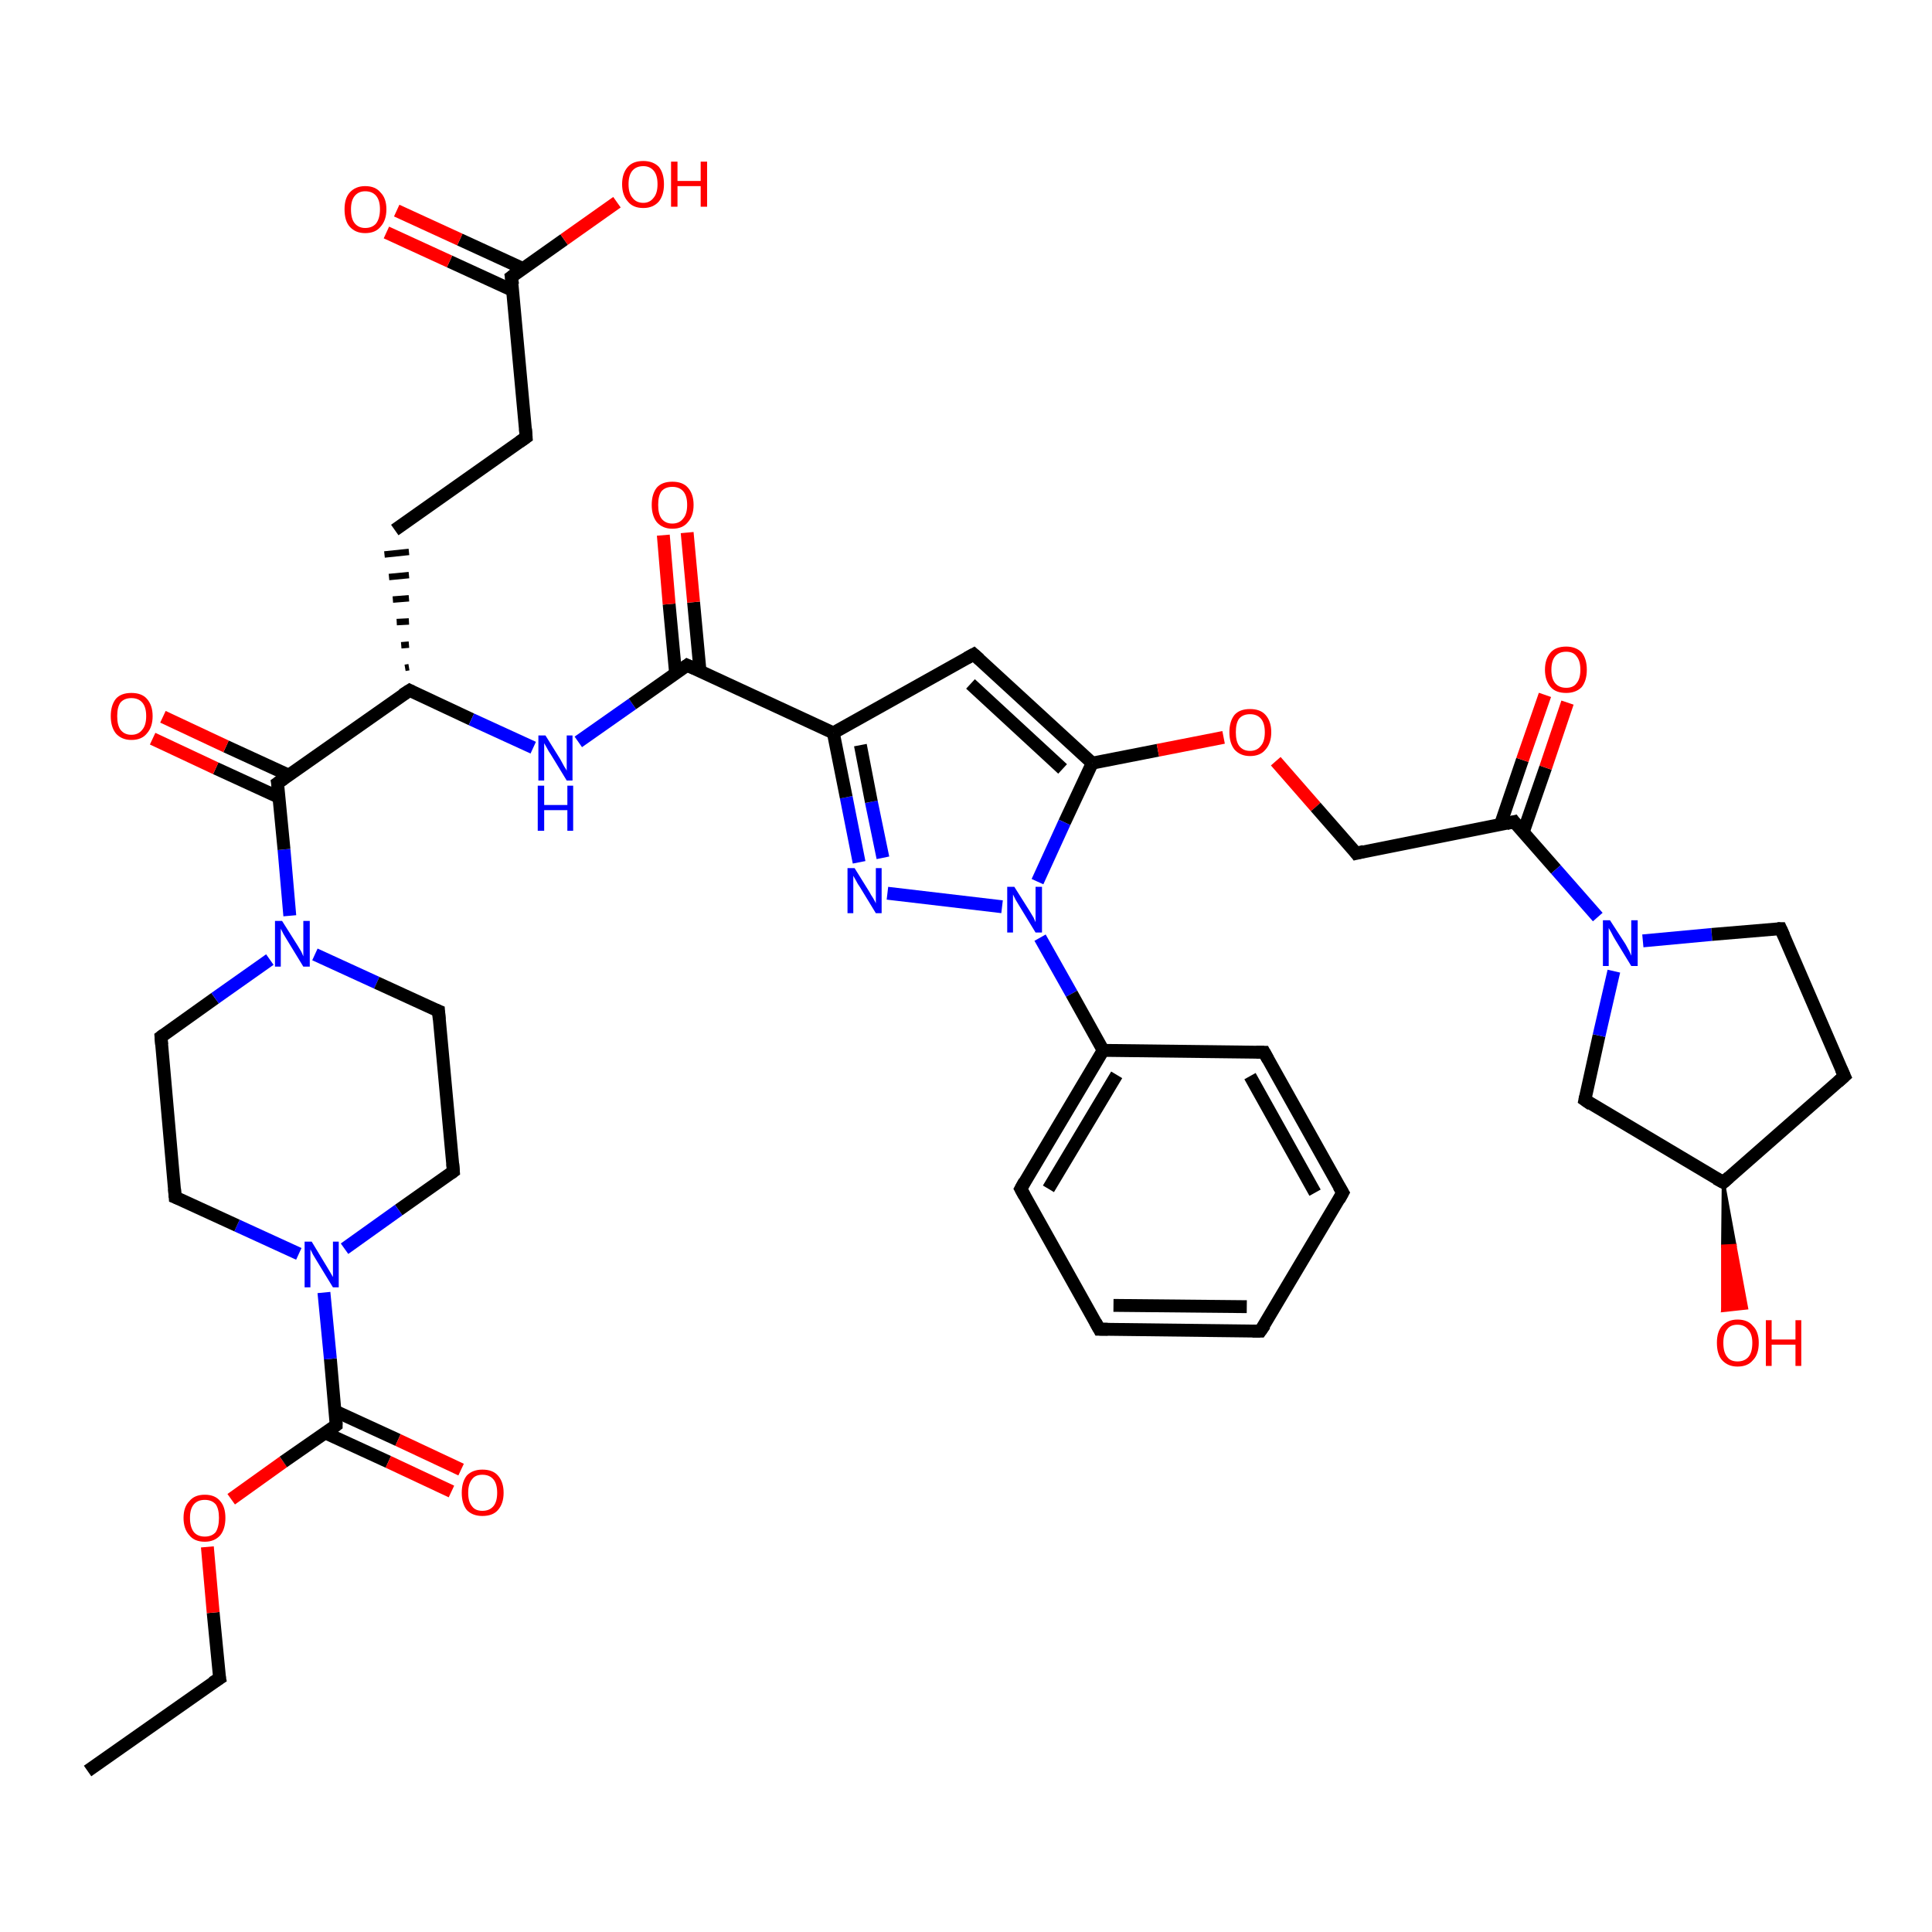 <?xml version='1.0' encoding='iso-8859-1'?>
<svg version='1.1' baseProfile='full'
              xmlns='http://www.w3.org/2000/svg'
                      xmlns:rdkit='http://www.rdkit.org/xml'
                      xmlns:xlink='http://www.w3.org/1999/xlink'
                  xml:space='preserve'
width='300px' height='300px' viewBox='0 0 300 300'>
<!-- END OF HEADER -->
<rect style='opacity:1.0;fill:#FFFFFF;stroke:none' width='300.0' height='300.0' x='0.0' y='0.0'> </rect>
<path class='bond-0 atom-0 atom-1' d='M 13.6,275.0 L 34.1,260.6' style='fill:none;fill-rule:evenodd;stroke:#000000;stroke-width:2.0px;stroke-linecap:butt;stroke-linejoin:miter;stroke-opacity:1' />
<path class='bond-1 atom-1 atom-2' d='M 34.1,260.6 L 33.1,250.4' style='fill:none;fill-rule:evenodd;stroke:#000000;stroke-width:2.0px;stroke-linecap:butt;stroke-linejoin:miter;stroke-opacity:1' />
<path class='bond-1 atom-1 atom-2' d='M 33.1,250.4 L 32.2,240.2' style='fill:none;fill-rule:evenodd;stroke:#FF0000;stroke-width:2.0px;stroke-linecap:butt;stroke-linejoin:miter;stroke-opacity:1' />
<path class='bond-2 atom-2 atom-3' d='M 35.9,232.8 L 44.0,227.0' style='fill:none;fill-rule:evenodd;stroke:#FF0000;stroke-width:2.0px;stroke-linecap:butt;stroke-linejoin:miter;stroke-opacity:1' />
<path class='bond-2 atom-2 atom-3' d='M 44.0,227.0 L 52.2,221.3' style='fill:none;fill-rule:evenodd;stroke:#000000;stroke-width:2.0px;stroke-linecap:butt;stroke-linejoin:miter;stroke-opacity:1' />
<path class='bond-3 atom-3 atom-4' d='M 50.5,222.5 L 60.3,227.0' style='fill:none;fill-rule:evenodd;stroke:#000000;stroke-width:2.0px;stroke-linecap:butt;stroke-linejoin:miter;stroke-opacity:1' />
<path class='bond-3 atom-3 atom-4' d='M 60.3,227.0 L 70.1,231.6' style='fill:none;fill-rule:evenodd;stroke:#FF0000;stroke-width:2.0px;stroke-linecap:butt;stroke-linejoin:miter;stroke-opacity:1' />
<path class='bond-3 atom-3 atom-4' d='M 52.0,219.1 L 61.8,223.6' style='fill:none;fill-rule:evenodd;stroke:#000000;stroke-width:2.0px;stroke-linecap:butt;stroke-linejoin:miter;stroke-opacity:1' />
<path class='bond-3 atom-3 atom-4' d='M 61.8,223.6 L 71.6,228.2' style='fill:none;fill-rule:evenodd;stroke:#FF0000;stroke-width:2.0px;stroke-linecap:butt;stroke-linejoin:miter;stroke-opacity:1' />
<path class='bond-4 atom-3 atom-5' d='M 52.2,221.3 L 51.3,211.0' style='fill:none;fill-rule:evenodd;stroke:#000000;stroke-width:2.0px;stroke-linecap:butt;stroke-linejoin:miter;stroke-opacity:1' />
<path class='bond-4 atom-3 atom-5' d='M 51.3,211.0 L 50.3,200.7' style='fill:none;fill-rule:evenodd;stroke:#0000FF;stroke-width:2.0px;stroke-linecap:butt;stroke-linejoin:miter;stroke-opacity:1' />
<path class='bond-5 atom-5 atom-6' d='M 46.4,194.7 L 36.8,190.3' style='fill:none;fill-rule:evenodd;stroke:#0000FF;stroke-width:2.0px;stroke-linecap:butt;stroke-linejoin:miter;stroke-opacity:1' />
<path class='bond-5 atom-5 atom-6' d='M 36.8,190.3 L 27.2,185.9' style='fill:none;fill-rule:evenodd;stroke:#000000;stroke-width:2.0px;stroke-linecap:butt;stroke-linejoin:miter;stroke-opacity:1' />
<path class='bond-6 atom-6 atom-7' d='M 27.2,185.9 L 25.0,161.0' style='fill:none;fill-rule:evenodd;stroke:#000000;stroke-width:2.0px;stroke-linecap:butt;stroke-linejoin:miter;stroke-opacity:1' />
<path class='bond-7 atom-7 atom-8' d='M 25.0,161.0 L 33.4,155.0' style='fill:none;fill-rule:evenodd;stroke:#000000;stroke-width:2.0px;stroke-linecap:butt;stroke-linejoin:miter;stroke-opacity:1' />
<path class='bond-7 atom-7 atom-8' d='M 33.4,155.0 L 41.9,149.0' style='fill:none;fill-rule:evenodd;stroke:#0000FF;stroke-width:2.0px;stroke-linecap:butt;stroke-linejoin:miter;stroke-opacity:1' />
<path class='bond-8 atom-8 atom-9' d='M 48.9,148.2 L 58.5,152.6' style='fill:none;fill-rule:evenodd;stroke:#0000FF;stroke-width:2.0px;stroke-linecap:butt;stroke-linejoin:miter;stroke-opacity:1' />
<path class='bond-8 atom-8 atom-9' d='M 58.5,152.6 L 68.1,157.0' style='fill:none;fill-rule:evenodd;stroke:#000000;stroke-width:2.0px;stroke-linecap:butt;stroke-linejoin:miter;stroke-opacity:1' />
<path class='bond-9 atom-9 atom-10' d='M 68.1,157.0 L 70.4,181.9' style='fill:none;fill-rule:evenodd;stroke:#000000;stroke-width:2.0px;stroke-linecap:butt;stroke-linejoin:miter;stroke-opacity:1' />
<path class='bond-10 atom-8 atom-11' d='M 45.0,142.2 L 44.1,131.9' style='fill:none;fill-rule:evenodd;stroke:#0000FF;stroke-width:2.0px;stroke-linecap:butt;stroke-linejoin:miter;stroke-opacity:1' />
<path class='bond-10 atom-8 atom-11' d='M 44.1,131.9 L 43.1,121.6' style='fill:none;fill-rule:evenodd;stroke:#000000;stroke-width:2.0px;stroke-linecap:butt;stroke-linejoin:miter;stroke-opacity:1' />
<path class='bond-11 atom-11 atom-12' d='M 44.9,120.4 L 35.1,115.9' style='fill:none;fill-rule:evenodd;stroke:#000000;stroke-width:2.0px;stroke-linecap:butt;stroke-linejoin:miter;stroke-opacity:1' />
<path class='bond-11 atom-11 atom-12' d='M 35.1,115.9 L 25.3,111.3' style='fill:none;fill-rule:evenodd;stroke:#FF0000;stroke-width:2.0px;stroke-linecap:butt;stroke-linejoin:miter;stroke-opacity:1' />
<path class='bond-11 atom-11 atom-12' d='M 43.3,123.8 L 33.5,119.3' style='fill:none;fill-rule:evenodd;stroke:#000000;stroke-width:2.0px;stroke-linecap:butt;stroke-linejoin:miter;stroke-opacity:1' />
<path class='bond-11 atom-11 atom-12' d='M 33.5,119.3 L 23.7,114.7' style='fill:none;fill-rule:evenodd;stroke:#FF0000;stroke-width:2.0px;stroke-linecap:butt;stroke-linejoin:miter;stroke-opacity:1' />
<path class='bond-12 atom-11 atom-13' d='M 43.1,121.6 L 63.6,107.2' style='fill:none;fill-rule:evenodd;stroke:#000000;stroke-width:2.0px;stroke-linecap:butt;stroke-linejoin:miter;stroke-opacity:1' />
<path class='bond-13 atom-13 atom-14' d='M 63.5,103.6 L 62.9,103.7' style='fill:none;fill-rule:evenodd;stroke:#000000;stroke-width:1.0px;stroke-linecap:butt;stroke-linejoin:miter;stroke-opacity:1' />
<path class='bond-13 atom-13 atom-14' d='M 63.5,100.1 L 62.3,100.2' style='fill:none;fill-rule:evenodd;stroke:#000000;stroke-width:1.0px;stroke-linecap:butt;stroke-linejoin:miter;stroke-opacity:1' />
<path class='bond-13 atom-13 atom-14' d='M 63.5,96.5 L 61.6,96.6' style='fill:none;fill-rule:evenodd;stroke:#000000;stroke-width:1.0px;stroke-linecap:butt;stroke-linejoin:miter;stroke-opacity:1' />
<path class='bond-13 atom-13 atom-14' d='M 63.5,92.9 L 61.0,93.1' style='fill:none;fill-rule:evenodd;stroke:#000000;stroke-width:1.0px;stroke-linecap:butt;stroke-linejoin:miter;stroke-opacity:1' />
<path class='bond-13 atom-13 atom-14' d='M 63.5,89.3 L 60.4,89.6' style='fill:none;fill-rule:evenodd;stroke:#000000;stroke-width:1.0px;stroke-linecap:butt;stroke-linejoin:miter;stroke-opacity:1' />
<path class='bond-13 atom-13 atom-14' d='M 63.5,85.7 L 59.7,86.1' style='fill:none;fill-rule:evenodd;stroke:#000000;stroke-width:1.0px;stroke-linecap:butt;stroke-linejoin:miter;stroke-opacity:1' />
<path class='bond-14 atom-14 atom-15' d='M 61.3,82.3 L 81.7,67.9' style='fill:none;fill-rule:evenodd;stroke:#000000;stroke-width:2.0px;stroke-linecap:butt;stroke-linejoin:miter;stroke-opacity:1' />
<path class='bond-15 atom-15 atom-16' d='M 81.7,67.9 L 79.4,43.0' style='fill:none;fill-rule:evenodd;stroke:#000000;stroke-width:2.0px;stroke-linecap:butt;stroke-linejoin:miter;stroke-opacity:1' />
<path class='bond-16 atom-16 atom-17' d='M 79.4,43.0 L 87.6,37.2' style='fill:none;fill-rule:evenodd;stroke:#000000;stroke-width:2.0px;stroke-linecap:butt;stroke-linejoin:miter;stroke-opacity:1' />
<path class='bond-16 atom-16 atom-17' d='M 87.6,37.2 L 95.8,31.4' style='fill:none;fill-rule:evenodd;stroke:#FF0000;stroke-width:2.0px;stroke-linecap:butt;stroke-linejoin:miter;stroke-opacity:1' />
<path class='bond-17 atom-16 atom-18' d='M 81.2,41.7 L 71.4,37.2' style='fill:none;fill-rule:evenodd;stroke:#000000;stroke-width:2.0px;stroke-linecap:butt;stroke-linejoin:miter;stroke-opacity:1' />
<path class='bond-17 atom-16 atom-18' d='M 71.4,37.2 L 61.6,32.7' style='fill:none;fill-rule:evenodd;stroke:#FF0000;stroke-width:2.0px;stroke-linecap:butt;stroke-linejoin:miter;stroke-opacity:1' />
<path class='bond-17 atom-16 atom-18' d='M 79.6,45.1 L 69.8,40.6' style='fill:none;fill-rule:evenodd;stroke:#000000;stroke-width:2.0px;stroke-linecap:butt;stroke-linejoin:miter;stroke-opacity:1' />
<path class='bond-17 atom-16 atom-18' d='M 69.8,40.6 L 60.0,36.1' style='fill:none;fill-rule:evenodd;stroke:#FF0000;stroke-width:2.0px;stroke-linecap:butt;stroke-linejoin:miter;stroke-opacity:1' />
<path class='bond-18 atom-13 atom-19' d='M 63.6,107.2 L 73.2,111.7' style='fill:none;fill-rule:evenodd;stroke:#000000;stroke-width:2.0px;stroke-linecap:butt;stroke-linejoin:miter;stroke-opacity:1' />
<path class='bond-18 atom-13 atom-19' d='M 73.2,111.7 L 82.8,116.1' style='fill:none;fill-rule:evenodd;stroke:#0000FF;stroke-width:2.0px;stroke-linecap:butt;stroke-linejoin:miter;stroke-opacity:1' />
<path class='bond-19 atom-19 atom-20' d='M 89.8,115.2 L 98.2,109.3' style='fill:none;fill-rule:evenodd;stroke:#0000FF;stroke-width:2.0px;stroke-linecap:butt;stroke-linejoin:miter;stroke-opacity:1' />
<path class='bond-19 atom-19 atom-20' d='M 98.2,109.3 L 106.7,103.3' style='fill:none;fill-rule:evenodd;stroke:#000000;stroke-width:2.0px;stroke-linecap:butt;stroke-linejoin:miter;stroke-opacity:1' />
<path class='bond-20 atom-20 atom-21' d='M 108.7,104.2 L 107.7,93.5' style='fill:none;fill-rule:evenodd;stroke:#000000;stroke-width:2.0px;stroke-linecap:butt;stroke-linejoin:miter;stroke-opacity:1' />
<path class='bond-20 atom-20 atom-21' d='M 107.7,93.5 L 106.7,82.7' style='fill:none;fill-rule:evenodd;stroke:#FF0000;stroke-width:2.0px;stroke-linecap:butt;stroke-linejoin:miter;stroke-opacity:1' />
<path class='bond-20 atom-20 atom-21' d='M 104.9,104.5 L 103.9,93.8' style='fill:none;fill-rule:evenodd;stroke:#000000;stroke-width:2.0px;stroke-linecap:butt;stroke-linejoin:miter;stroke-opacity:1' />
<path class='bond-20 atom-20 atom-21' d='M 103.9,93.8 L 103.0,83.1' style='fill:none;fill-rule:evenodd;stroke:#FF0000;stroke-width:2.0px;stroke-linecap:butt;stroke-linejoin:miter;stroke-opacity:1' />
<path class='bond-21 atom-20 atom-22' d='M 106.7,103.3 L 129.4,113.8' style='fill:none;fill-rule:evenodd;stroke:#000000;stroke-width:2.0px;stroke-linecap:butt;stroke-linejoin:miter;stroke-opacity:1' />
<path class='bond-22 atom-22 atom-23' d='M 129.4,113.8 L 151.2,101.6' style='fill:none;fill-rule:evenodd;stroke:#000000;stroke-width:2.0px;stroke-linecap:butt;stroke-linejoin:miter;stroke-opacity:1' />
<path class='bond-23 atom-23 atom-24' d='M 151.2,101.6 L 169.6,118.5' style='fill:none;fill-rule:evenodd;stroke:#000000;stroke-width:2.0px;stroke-linecap:butt;stroke-linejoin:miter;stroke-opacity:1' />
<path class='bond-23 atom-23 atom-24' d='M 150.7,106.2 L 165.0,119.4' style='fill:none;fill-rule:evenodd;stroke:#000000;stroke-width:2.0px;stroke-linecap:butt;stroke-linejoin:miter;stroke-opacity:1' />
<path class='bond-24 atom-24 atom-25' d='M 169.6,118.5 L 179.8,116.5' style='fill:none;fill-rule:evenodd;stroke:#000000;stroke-width:2.0px;stroke-linecap:butt;stroke-linejoin:miter;stroke-opacity:1' />
<path class='bond-24 atom-24 atom-25' d='M 179.8,116.5 L 190.0,114.5' style='fill:none;fill-rule:evenodd;stroke:#FF0000;stroke-width:2.0px;stroke-linecap:butt;stroke-linejoin:miter;stroke-opacity:1' />
<path class='bond-25 atom-25 atom-26' d='M 198.1,118.2 L 204.3,125.3' style='fill:none;fill-rule:evenodd;stroke:#FF0000;stroke-width:2.0px;stroke-linecap:butt;stroke-linejoin:miter;stroke-opacity:1' />
<path class='bond-25 atom-25 atom-26' d='M 204.3,125.3 L 210.6,132.5' style='fill:none;fill-rule:evenodd;stroke:#000000;stroke-width:2.0px;stroke-linecap:butt;stroke-linejoin:miter;stroke-opacity:1' />
<path class='bond-26 atom-26 atom-27' d='M 210.6,132.5 L 235.1,127.6' style='fill:none;fill-rule:evenodd;stroke:#000000;stroke-width:2.0px;stroke-linecap:butt;stroke-linejoin:miter;stroke-opacity:1' />
<path class='bond-27 atom-27 atom-28' d='M 236.5,129.3 L 240.0,119.2' style='fill:none;fill-rule:evenodd;stroke:#000000;stroke-width:2.0px;stroke-linecap:butt;stroke-linejoin:miter;stroke-opacity:1' />
<path class='bond-27 atom-27 atom-28' d='M 240.0,119.2 L 243.4,109.1' style='fill:none;fill-rule:evenodd;stroke:#FF0000;stroke-width:2.0px;stroke-linecap:butt;stroke-linejoin:miter;stroke-opacity:1' />
<path class='bond-27 atom-27 atom-28' d='M 233.0,128.0 L 236.4,118.0' style='fill:none;fill-rule:evenodd;stroke:#000000;stroke-width:2.0px;stroke-linecap:butt;stroke-linejoin:miter;stroke-opacity:1' />
<path class='bond-27 atom-27 atom-28' d='M 236.4,118.0 L 239.9,107.9' style='fill:none;fill-rule:evenodd;stroke:#FF0000;stroke-width:2.0px;stroke-linecap:butt;stroke-linejoin:miter;stroke-opacity:1' />
<path class='bond-28 atom-27 atom-29' d='M 235.1,127.6 L 241.6,135.0' style='fill:none;fill-rule:evenodd;stroke:#000000;stroke-width:2.0px;stroke-linecap:butt;stroke-linejoin:miter;stroke-opacity:1' />
<path class='bond-28 atom-27 atom-29' d='M 241.6,135.0 L 248.1,142.4' style='fill:none;fill-rule:evenodd;stroke:#0000FF;stroke-width:2.0px;stroke-linecap:butt;stroke-linejoin:miter;stroke-opacity:1' />
<path class='bond-29 atom-29 atom-30' d='M 255.1,146.1 L 265.8,145.1' style='fill:none;fill-rule:evenodd;stroke:#0000FF;stroke-width:2.0px;stroke-linecap:butt;stroke-linejoin:miter;stroke-opacity:1' />
<path class='bond-29 atom-29 atom-30' d='M 265.8,145.1 L 276.5,144.2' style='fill:none;fill-rule:evenodd;stroke:#000000;stroke-width:2.0px;stroke-linecap:butt;stroke-linejoin:miter;stroke-opacity:1' />
<path class='bond-30 atom-30 atom-31' d='M 276.5,144.2 L 286.4,167.1' style='fill:none;fill-rule:evenodd;stroke:#000000;stroke-width:2.0px;stroke-linecap:butt;stroke-linejoin:miter;stroke-opacity:1' />
<path class='bond-31 atom-31 atom-32' d='M 286.4,167.1 L 267.6,183.6' style='fill:none;fill-rule:evenodd;stroke:#000000;stroke-width:2.0px;stroke-linecap:butt;stroke-linejoin:miter;stroke-opacity:1' />
<path class='bond-32 atom-32 atom-33' d='M 267.6,183.6 L 269.4,193.4 L 267.5,193.5 Z' style='fill:#000000;fill-rule:evenodd;fill-opacity:1;stroke:#000000;stroke-width:0.5px;stroke-linecap:butt;stroke-linejoin:miter;stroke-opacity:1;' />
<path class='bond-32 atom-32 atom-33' d='M 269.4,193.4 L 267.5,203.5 L 271.2,203.1 Z' style='fill:#FF0000;fill-rule:evenodd;fill-opacity:1;stroke:#FF0000;stroke-width:0.5px;stroke-linecap:butt;stroke-linejoin:miter;stroke-opacity:1;' />
<path class='bond-32 atom-32 atom-33' d='M 269.4,193.4 L 267.5,193.5 L 267.5,203.5 Z' style='fill:#FF0000;fill-rule:evenodd;fill-opacity:1;stroke:#FF0000;stroke-width:0.5px;stroke-linecap:butt;stroke-linejoin:miter;stroke-opacity:1;' />
<path class='bond-33 atom-32 atom-34' d='M 267.6,183.6 L 246.1,170.8' style='fill:none;fill-rule:evenodd;stroke:#000000;stroke-width:2.0px;stroke-linecap:butt;stroke-linejoin:miter;stroke-opacity:1' />
<path class='bond-34 atom-24 atom-35' d='M 169.6,118.5 L 165.3,127.7' style='fill:none;fill-rule:evenodd;stroke:#000000;stroke-width:2.0px;stroke-linecap:butt;stroke-linejoin:miter;stroke-opacity:1' />
<path class='bond-34 atom-24 atom-35' d='M 165.3,127.7 L 161.1,136.9' style='fill:none;fill-rule:evenodd;stroke:#0000FF;stroke-width:2.0px;stroke-linecap:butt;stroke-linejoin:miter;stroke-opacity:1' />
<path class='bond-35 atom-35 atom-36' d='M 155.6,140.8 L 137.8,138.7' style='fill:none;fill-rule:evenodd;stroke:#0000FF;stroke-width:2.0px;stroke-linecap:butt;stroke-linejoin:miter;stroke-opacity:1' />
<path class='bond-36 atom-35 atom-37' d='M 161.5,145.6 L 166.4,154.3' style='fill:none;fill-rule:evenodd;stroke:#0000FF;stroke-width:2.0px;stroke-linecap:butt;stroke-linejoin:miter;stroke-opacity:1' />
<path class='bond-36 atom-35 atom-37' d='M 166.4,154.3 L 171.3,163.1' style='fill:none;fill-rule:evenodd;stroke:#000000;stroke-width:2.0px;stroke-linecap:butt;stroke-linejoin:miter;stroke-opacity:1' />
<path class='bond-37 atom-37 atom-38' d='M 171.3,163.1 L 158.5,184.6' style='fill:none;fill-rule:evenodd;stroke:#000000;stroke-width:2.0px;stroke-linecap:butt;stroke-linejoin:miter;stroke-opacity:1' />
<path class='bond-37 atom-37 atom-38' d='M 173.4,166.9 L 162.8,184.6' style='fill:none;fill-rule:evenodd;stroke:#000000;stroke-width:2.0px;stroke-linecap:butt;stroke-linejoin:miter;stroke-opacity:1' />
<path class='bond-38 atom-38 atom-39' d='M 158.5,184.6 L 170.7,206.4' style='fill:none;fill-rule:evenodd;stroke:#000000;stroke-width:2.0px;stroke-linecap:butt;stroke-linejoin:miter;stroke-opacity:1' />
<path class='bond-39 atom-39 atom-40' d='M 170.7,206.4 L 195.7,206.7' style='fill:none;fill-rule:evenodd;stroke:#000000;stroke-width:2.0px;stroke-linecap:butt;stroke-linejoin:miter;stroke-opacity:1' />
<path class='bond-39 atom-39 atom-40' d='M 172.9,202.7 L 193.6,202.9' style='fill:none;fill-rule:evenodd;stroke:#000000;stroke-width:2.0px;stroke-linecap:butt;stroke-linejoin:miter;stroke-opacity:1' />
<path class='bond-40 atom-40 atom-41' d='M 195.7,206.7 L 208.5,185.2' style='fill:none;fill-rule:evenodd;stroke:#000000;stroke-width:2.0px;stroke-linecap:butt;stroke-linejoin:miter;stroke-opacity:1' />
<path class='bond-41 atom-41 atom-42' d='M 208.5,185.2 L 196.3,163.4' style='fill:none;fill-rule:evenodd;stroke:#000000;stroke-width:2.0px;stroke-linecap:butt;stroke-linejoin:miter;stroke-opacity:1' />
<path class='bond-41 atom-41 atom-42' d='M 204.2,185.2 L 194.1,167.1' style='fill:none;fill-rule:evenodd;stroke:#000000;stroke-width:2.0px;stroke-linecap:butt;stroke-linejoin:miter;stroke-opacity:1' />
<path class='bond-42 atom-10 atom-5' d='M 70.4,181.9 L 61.9,187.9' style='fill:none;fill-rule:evenodd;stroke:#000000;stroke-width:2.0px;stroke-linecap:butt;stroke-linejoin:miter;stroke-opacity:1' />
<path class='bond-42 atom-10 atom-5' d='M 61.9,187.9 L 53.5,193.9' style='fill:none;fill-rule:evenodd;stroke:#0000FF;stroke-width:2.0px;stroke-linecap:butt;stroke-linejoin:miter;stroke-opacity:1' />
<path class='bond-43 atom-36 atom-22' d='M 133.4,133.9 L 131.4,123.8' style='fill:none;fill-rule:evenodd;stroke:#0000FF;stroke-width:2.0px;stroke-linecap:butt;stroke-linejoin:miter;stroke-opacity:1' />
<path class='bond-43 atom-36 atom-22' d='M 131.4,123.8 L 129.4,113.8' style='fill:none;fill-rule:evenodd;stroke:#000000;stroke-width:2.0px;stroke-linecap:butt;stroke-linejoin:miter;stroke-opacity:1' />
<path class='bond-43 atom-36 atom-22' d='M 137.1,133.2 L 135.3,124.5' style='fill:none;fill-rule:evenodd;stroke:#0000FF;stroke-width:2.0px;stroke-linecap:butt;stroke-linejoin:miter;stroke-opacity:1' />
<path class='bond-43 atom-36 atom-22' d='M 135.3,124.5 L 133.6,115.7' style='fill:none;fill-rule:evenodd;stroke:#000000;stroke-width:2.0px;stroke-linecap:butt;stroke-linejoin:miter;stroke-opacity:1' />
<path class='bond-44 atom-42 atom-37' d='M 196.3,163.4 L 171.3,163.1' style='fill:none;fill-rule:evenodd;stroke:#000000;stroke-width:2.0px;stroke-linecap:butt;stroke-linejoin:miter;stroke-opacity:1' />
<path class='bond-45 atom-34 atom-29' d='M 246.1,170.8 L 248.3,160.8' style='fill:none;fill-rule:evenodd;stroke:#000000;stroke-width:2.0px;stroke-linecap:butt;stroke-linejoin:miter;stroke-opacity:1' />
<path class='bond-45 atom-34 atom-29' d='M 248.3,160.8 L 250.6,150.8' style='fill:none;fill-rule:evenodd;stroke:#0000FF;stroke-width:2.0px;stroke-linecap:butt;stroke-linejoin:miter;stroke-opacity:1' />
<path d='M 33.0,261.3 L 34.1,260.6 L 34.0,260.1' style='fill:none;stroke:#000000;stroke-width:2.0px;stroke-linecap:butt;stroke-linejoin:miter;stroke-opacity:1;' />
<path d='M 51.8,221.6 L 52.2,221.3 L 52.2,220.8' style='fill:none;stroke:#000000;stroke-width:2.0px;stroke-linecap:butt;stroke-linejoin:miter;stroke-opacity:1;' />
<path d='M 27.7,186.1 L 27.2,185.9 L 27.1,184.6' style='fill:none;stroke:#000000;stroke-width:2.0px;stroke-linecap:butt;stroke-linejoin:miter;stroke-opacity:1;' />
<path d='M 25.1,162.2 L 25.0,161.0 L 25.4,160.7' style='fill:none;stroke:#000000;stroke-width:2.0px;stroke-linecap:butt;stroke-linejoin:miter;stroke-opacity:1;' />
<path d='M 67.6,156.8 L 68.1,157.0 L 68.2,158.3' style='fill:none;stroke:#000000;stroke-width:2.0px;stroke-linecap:butt;stroke-linejoin:miter;stroke-opacity:1;' />
<path d='M 70.3,180.7 L 70.4,181.9 L 70.0,182.2' style='fill:none;stroke:#000000;stroke-width:2.0px;stroke-linecap:butt;stroke-linejoin:miter;stroke-opacity:1;' />
<path d='M 43.2,122.2 L 43.1,121.6 L 44.1,120.9' style='fill:none;stroke:#000000;stroke-width:2.0px;stroke-linecap:butt;stroke-linejoin:miter;stroke-opacity:1;' />
<path d='M 62.5,107.9 L 63.6,107.2 L 64.0,107.4' style='fill:none;stroke:#000000;stroke-width:2.0px;stroke-linecap:butt;stroke-linejoin:miter;stroke-opacity:1;' />
<path d='M 80.7,68.6 L 81.7,67.9 L 81.6,66.6' style='fill:none;stroke:#000000;stroke-width:2.0px;stroke-linecap:butt;stroke-linejoin:miter;stroke-opacity:1;' />
<path d='M 79.6,44.2 L 79.4,43.0 L 79.8,42.7' style='fill:none;stroke:#000000;stroke-width:2.0px;stroke-linecap:butt;stroke-linejoin:miter;stroke-opacity:1;' />
<path d='M 106.3,103.6 L 106.7,103.3 L 107.8,103.8' style='fill:none;stroke:#000000;stroke-width:2.0px;stroke-linecap:butt;stroke-linejoin:miter;stroke-opacity:1;' />
<path d='M 150.1,102.2 L 151.2,101.6 L 152.1,102.4' style='fill:none;stroke:#000000;stroke-width:2.0px;stroke-linecap:butt;stroke-linejoin:miter;stroke-opacity:1;' />
<path d='M 210.3,132.1 L 210.6,132.5 L 211.8,132.2' style='fill:none;stroke:#000000;stroke-width:2.0px;stroke-linecap:butt;stroke-linejoin:miter;stroke-opacity:1;' />
<path d='M 233.9,127.9 L 235.1,127.6 L 235.4,128.0' style='fill:none;stroke:#000000;stroke-width:2.0px;stroke-linecap:butt;stroke-linejoin:miter;stroke-opacity:1;' />
<path d='M 276.0,144.2 L 276.5,144.2 L 277.0,145.3' style='fill:none;stroke:#000000;stroke-width:2.0px;stroke-linecap:butt;stroke-linejoin:miter;stroke-opacity:1;' />
<path d='M 285.9,166.0 L 286.4,167.1 L 285.4,168.0' style='fill:none;stroke:#000000;stroke-width:2.0px;stroke-linecap:butt;stroke-linejoin:miter;stroke-opacity:1;' />
<path d='M 268.5,182.8 L 267.6,183.6 L 266.5,183.0' style='fill:none;stroke:#000000;stroke-width:2.0px;stroke-linecap:butt;stroke-linejoin:miter;stroke-opacity:1;' />
<path d='M 247.1,171.5 L 246.1,170.8 L 246.2,170.3' style='fill:none;stroke:#000000;stroke-width:2.0px;stroke-linecap:butt;stroke-linejoin:miter;stroke-opacity:1;' />
<path d='M 159.1,183.5 L 158.5,184.6 L 159.1,185.7' style='fill:none;stroke:#000000;stroke-width:2.0px;stroke-linecap:butt;stroke-linejoin:miter;stroke-opacity:1;' />
<path d='M 170.1,205.3 L 170.7,206.4 L 172.0,206.4' style='fill:none;stroke:#000000;stroke-width:2.0px;stroke-linecap:butt;stroke-linejoin:miter;stroke-opacity:1;' />
<path d='M 194.5,206.7 L 195.7,206.7 L 196.4,205.7' style='fill:none;stroke:#000000;stroke-width:2.0px;stroke-linecap:butt;stroke-linejoin:miter;stroke-opacity:1;' />
<path d='M 207.9,186.3 L 208.5,185.2 L 207.9,184.2' style='fill:none;stroke:#000000;stroke-width:2.0px;stroke-linecap:butt;stroke-linejoin:miter;stroke-opacity:1;' />
<path d='M 196.9,164.5 L 196.3,163.4 L 195.1,163.4' style='fill:none;stroke:#000000;stroke-width:2.0px;stroke-linecap:butt;stroke-linejoin:miter;stroke-opacity:1;' />
<path class='atom-2' d='M 28.5 235.7
Q 28.5 234.0, 29.4 233.1
Q 30.2 232.1, 31.8 232.1
Q 33.4 232.1, 34.2 233.1
Q 35.0 234.0, 35.0 235.7
Q 35.0 237.4, 34.2 238.4
Q 33.3 239.4, 31.8 239.4
Q 30.2 239.4, 29.4 238.4
Q 28.5 237.4, 28.5 235.7
M 31.8 238.6
Q 32.9 238.6, 33.5 237.9
Q 34.0 237.1, 34.0 235.7
Q 34.0 234.3, 33.5 233.6
Q 32.9 232.9, 31.8 232.9
Q 30.7 232.9, 30.1 233.6
Q 29.5 234.3, 29.5 235.7
Q 29.5 237.1, 30.1 237.9
Q 30.7 238.6, 31.8 238.6
' fill='#FF0000'/>
<path class='atom-4' d='M 71.7 231.8
Q 71.7 230.1, 72.5 229.1
Q 73.4 228.2, 74.9 228.2
Q 76.5 228.2, 77.3 229.1
Q 78.2 230.1, 78.2 231.8
Q 78.2 233.5, 77.3 234.5
Q 76.5 235.4, 74.9 235.4
Q 73.4 235.4, 72.5 234.5
Q 71.7 233.5, 71.7 231.8
M 74.9 234.6
Q 76.0 234.6, 76.6 233.9
Q 77.2 233.2, 77.2 231.8
Q 77.2 230.4, 76.6 229.7
Q 76.0 229.0, 74.9 229.0
Q 73.8 229.0, 73.3 229.7
Q 72.7 230.4, 72.7 231.8
Q 72.7 233.2, 73.3 233.9
Q 73.8 234.6, 74.9 234.6
' fill='#FF0000'/>
<path class='atom-5' d='M 48.4 192.8
L 50.7 196.6
Q 50.9 196.9, 51.3 197.6
Q 51.7 198.3, 51.7 198.3
L 51.7 192.8
L 52.6 192.8
L 52.6 199.9
L 51.7 199.9
L 49.2 195.8
Q 48.9 195.3, 48.6 194.8
Q 48.3 194.2, 48.2 194.0
L 48.2 199.9
L 47.3 199.9
L 47.3 192.8
L 48.4 192.8
' fill='#0000FF'/>
<path class='atom-8' d='M 43.8 143.0
L 46.2 146.8
Q 46.4 147.1, 46.8 147.8
Q 47.1 148.5, 47.1 148.5
L 47.1 143.0
L 48.1 143.0
L 48.1 150.1
L 47.1 150.1
L 44.6 146.0
Q 44.3 145.5, 44.0 145.0
Q 43.7 144.4, 43.6 144.2
L 43.6 150.1
L 42.7 150.1
L 42.7 143.0
L 43.8 143.0
' fill='#0000FF'/>
<path class='atom-12' d='M 17.2 111.2
Q 17.2 109.5, 18.0 108.5
Q 18.8 107.6, 20.4 107.6
Q 22.0 107.6, 22.8 108.5
Q 23.7 109.5, 23.7 111.2
Q 23.7 112.9, 22.8 113.9
Q 22.0 114.9, 20.4 114.9
Q 18.9 114.9, 18.0 113.9
Q 17.2 112.9, 17.2 111.2
M 20.4 114.1
Q 21.5 114.1, 22.1 113.3
Q 22.7 112.6, 22.7 111.2
Q 22.7 109.8, 22.1 109.1
Q 21.5 108.4, 20.4 108.4
Q 19.3 108.4, 18.7 109.1
Q 18.2 109.8, 18.2 111.2
Q 18.2 112.6, 18.7 113.3
Q 19.3 114.1, 20.4 114.1
' fill='#FF0000'/>
<path class='atom-17' d='M 96.6 28.6
Q 96.6 26.9, 97.5 25.9
Q 98.3 25.0, 99.9 25.0
Q 101.4 25.0, 102.3 25.9
Q 103.1 26.9, 103.1 28.6
Q 103.1 30.3, 102.3 31.3
Q 101.4 32.3, 99.9 32.3
Q 98.3 32.3, 97.5 31.3
Q 96.6 30.3, 96.6 28.6
M 99.9 31.5
Q 100.9 31.5, 101.5 30.7
Q 102.1 30.0, 102.1 28.6
Q 102.1 27.2, 101.5 26.5
Q 100.9 25.8, 99.9 25.8
Q 98.8 25.8, 98.2 26.5
Q 97.6 27.2, 97.6 28.6
Q 97.6 30.0, 98.2 30.7
Q 98.8 31.5, 99.9 31.5
' fill='#FF0000'/>
<path class='atom-17' d='M 104.2 25.1
L 105.2 25.1
L 105.2 28.1
L 108.8 28.1
L 108.8 25.1
L 109.8 25.1
L 109.8 32.1
L 108.8 32.1
L 108.8 28.9
L 105.2 28.9
L 105.2 32.1
L 104.2 32.1
L 104.2 25.1
' fill='#FF0000'/>
<path class='atom-18' d='M 53.5 32.5
Q 53.5 30.8, 54.3 29.9
Q 55.2 28.9, 56.7 28.9
Q 58.3 28.9, 59.1 29.9
Q 60.0 30.8, 60.0 32.5
Q 60.0 34.2, 59.1 35.2
Q 58.3 36.2, 56.7 36.2
Q 55.2 36.2, 54.3 35.2
Q 53.5 34.3, 53.5 32.5
M 56.7 35.4
Q 57.8 35.4, 58.4 34.7
Q 59.0 33.9, 59.0 32.5
Q 59.0 31.1, 58.4 30.4
Q 57.8 29.7, 56.7 29.7
Q 55.7 29.7, 55.1 30.4
Q 54.5 31.1, 54.5 32.5
Q 54.5 34.0, 55.1 34.7
Q 55.7 35.4, 56.7 35.4
' fill='#FF0000'/>
<path class='atom-19' d='M 84.7 114.2
L 87.0 117.9
Q 87.2 118.3, 87.6 119.0
Q 88.0 119.6, 88.0 119.7
L 88.0 114.2
L 88.9 114.2
L 88.9 121.2
L 88.0 121.2
L 85.5 117.1
Q 85.2 116.7, 84.9 116.1
Q 84.6 115.6, 84.5 115.4
L 84.5 121.2
L 83.6 121.2
L 83.6 114.2
L 84.7 114.2
' fill='#0000FF'/>
<path class='atom-19' d='M 83.5 122.0
L 84.5 122.0
L 84.5 125.0
L 88.1 125.0
L 88.1 122.0
L 89.0 122.0
L 89.0 129.0
L 88.1 129.0
L 88.1 125.8
L 84.5 125.8
L 84.5 129.0
L 83.5 129.0
L 83.5 122.0
' fill='#0000FF'/>
<path class='atom-21' d='M 101.2 78.4
Q 101.2 76.7, 102.0 75.7
Q 102.8 74.8, 104.4 74.8
Q 106.0 74.8, 106.8 75.7
Q 107.7 76.7, 107.7 78.4
Q 107.7 80.1, 106.8 81.1
Q 106.0 82.1, 104.4 82.1
Q 102.9 82.1, 102.0 81.1
Q 101.2 80.1, 101.2 78.4
M 104.4 81.3
Q 105.5 81.3, 106.1 80.5
Q 106.7 79.8, 106.7 78.4
Q 106.7 77.0, 106.1 76.3
Q 105.5 75.6, 104.4 75.6
Q 103.3 75.6, 102.7 76.3
Q 102.2 77.0, 102.2 78.4
Q 102.2 79.8, 102.7 80.5
Q 103.3 81.3, 104.4 81.3
' fill='#FF0000'/>
<path class='atom-25' d='M 190.9 113.7
Q 190.9 112.0, 191.7 111.0
Q 192.5 110.1, 194.1 110.1
Q 195.7 110.1, 196.5 111.0
Q 197.4 112.0, 197.4 113.7
Q 197.4 115.4, 196.5 116.4
Q 195.7 117.4, 194.1 117.4
Q 192.6 117.4, 191.7 116.4
Q 190.9 115.4, 190.9 113.7
M 194.1 116.6
Q 195.2 116.6, 195.8 115.8
Q 196.4 115.1, 196.4 113.7
Q 196.4 112.3, 195.8 111.6
Q 195.2 110.9, 194.1 110.9
Q 193.0 110.9, 192.4 111.6
Q 191.9 112.3, 191.9 113.7
Q 191.9 115.1, 192.4 115.8
Q 193.0 116.6, 194.1 116.6
' fill='#FF0000'/>
<path class='atom-28' d='M 239.9 104.0
Q 239.9 102.3, 240.8 101.3
Q 241.6 100.4, 243.2 100.4
Q 244.7 100.4, 245.6 101.3
Q 246.4 102.3, 246.4 104.0
Q 246.4 105.7, 245.6 106.7
Q 244.7 107.6, 243.2 107.6
Q 241.6 107.6, 240.8 106.7
Q 239.9 105.7, 239.9 104.0
M 243.2 106.8
Q 244.3 106.8, 244.8 106.1
Q 245.4 105.4, 245.4 104.0
Q 245.4 102.6, 244.8 101.9
Q 244.3 101.2, 243.2 101.2
Q 242.1 101.2, 241.5 101.9
Q 240.9 102.6, 240.9 104.0
Q 240.9 105.4, 241.5 106.1
Q 242.1 106.8, 243.2 106.8
' fill='#FF0000'/>
<path class='atom-29' d='M 250.0 142.9
L 252.4 146.6
Q 252.6 147.0, 253.0 147.7
Q 253.3 148.4, 253.3 148.4
L 253.3 142.9
L 254.3 142.9
L 254.3 150.0
L 253.3 150.0
L 250.8 145.9
Q 250.5 145.4, 250.2 144.8
Q 249.9 144.3, 249.8 144.1
L 249.8 150.0
L 248.9 150.0
L 248.9 142.9
L 250.0 142.9
' fill='#0000FF'/>
<path class='atom-33' d='M 266.6 208.5
Q 266.6 206.8, 267.4 205.9
Q 268.3 204.9, 269.8 204.9
Q 271.4 204.9, 272.2 205.9
Q 273.1 206.8, 273.1 208.5
Q 273.1 210.3, 272.2 211.2
Q 271.4 212.2, 269.8 212.2
Q 268.3 212.2, 267.4 211.2
Q 266.6 210.3, 266.6 208.5
M 269.8 211.4
Q 270.9 211.4, 271.5 210.7
Q 272.1 210.0, 272.1 208.5
Q 272.1 207.2, 271.5 206.5
Q 270.9 205.7, 269.8 205.7
Q 268.7 205.7, 268.2 206.4
Q 267.6 207.1, 267.6 208.5
Q 267.6 210.0, 268.2 210.7
Q 268.7 211.4, 269.8 211.4
' fill='#FF0000'/>
<path class='atom-33' d='M 274.2 205.0
L 275.1 205.0
L 275.1 208.0
L 278.8 208.0
L 278.8 205.0
L 279.7 205.0
L 279.7 212.1
L 278.8 212.1
L 278.8 208.8
L 275.1 208.8
L 275.1 212.1
L 274.2 212.1
L 274.2 205.0
' fill='#FF0000'/>
<path class='atom-35' d='M 157.5 137.7
L 159.9 141.5
Q 160.1 141.8, 160.5 142.5
Q 160.8 143.2, 160.8 143.2
L 160.8 137.7
L 161.8 137.7
L 161.8 144.8
L 160.8 144.8
L 158.3 140.7
Q 158.0 140.2, 157.7 139.7
Q 157.4 139.1, 157.3 138.9
L 157.3 144.8
L 156.4 144.8
L 156.4 137.7
L 157.5 137.7
' fill='#0000FF'/>
<path class='atom-36' d='M 132.7 134.8
L 135.0 138.5
Q 135.2 138.9, 135.6 139.5
Q 136.0 140.2, 136.0 140.3
L 136.0 134.8
L 136.9 134.8
L 136.9 141.8
L 136.0 141.8
L 133.5 137.7
Q 133.2 137.3, 132.9 136.7
Q 132.6 136.2, 132.5 136.0
L 132.5 141.8
L 131.6 141.8
L 131.6 134.8
L 132.7 134.8
' fill='#0000FF'/>
</svg>
